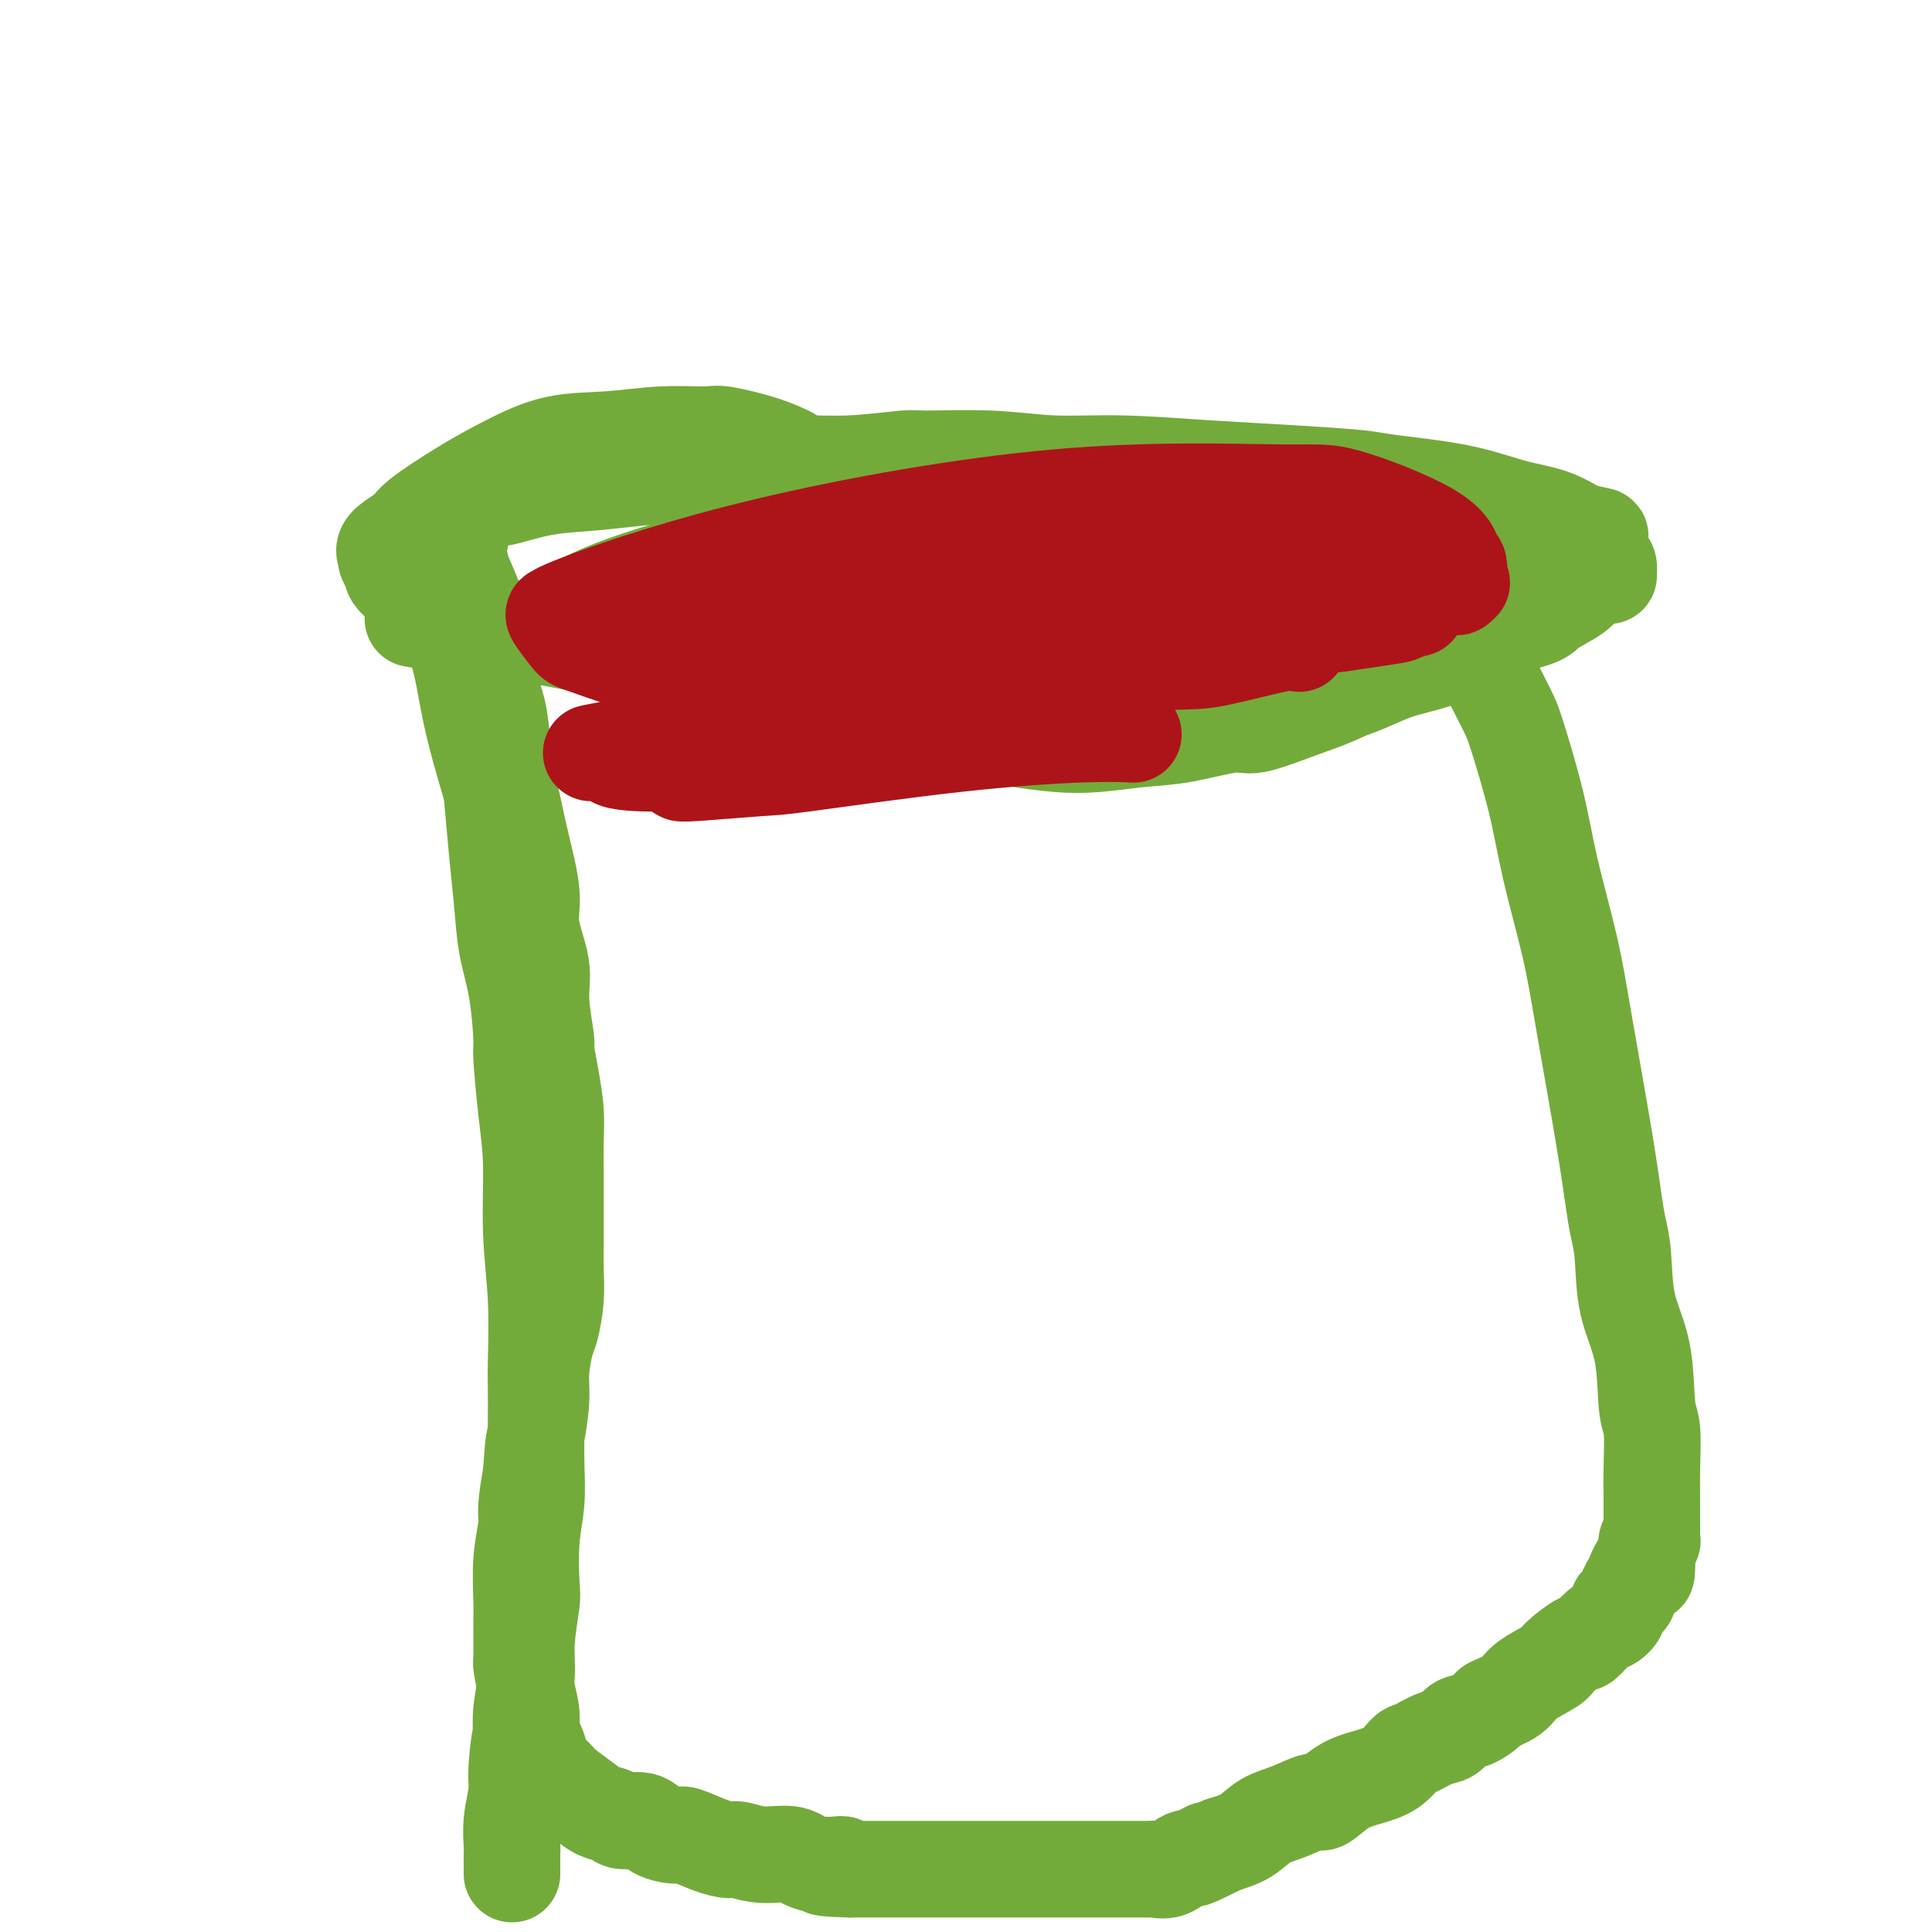 <svg viewBox='0 0 400 400' version='1.1' xmlns='http://www.w3.org/2000/svg' xmlns:xlink='http://www.w3.org/1999/xlink'><g fill='none' stroke='#73AB3A' stroke-width='20' stroke-linecap='round' stroke-linejoin='round'><path d='M114,129c0.021,-0.022 0.042,-0.044 0,0c-0.042,0.044 -0.146,0.155 0,0c0.146,-0.155 0.541,-0.576 1,-1c0.459,-0.424 0.983,-0.853 3,-2c2.017,-1.147 5.526,-3.014 11,-5c5.474,-1.986 12.911,-4.090 16,-5c3.089,-0.910 1.829,-0.625 7,-1c5.171,-0.375 16.771,-1.411 22,-2c5.229,-0.589 4.085,-0.731 6,-1c1.915,-0.269 6.889,-0.664 12,-1c5.111,-0.336 10.358,-0.613 15,-1c4.642,-0.387 8.679,-0.886 13,-1c4.321,-0.114 8.927,0.155 12,0c3.073,-0.155 4.613,-0.733 9,-1c4.387,-0.267 11.620,-0.221 18,0c6.380,0.221 11.907,0.618 17,1c5.093,0.382 9.750,0.750 14,1c4.250,0.250 8.091,0.382 11,1c2.909,0.618 4.884,1.721 6,2c1.116,0.279 1.372,-0.265 2,0c0.628,0.265 1.628,1.339 2,2c0.372,0.661 0.114,0.908 0,1c-0.114,0.092 -0.085,0.027 0,0c0.085,-0.027 0.227,-0.017 0,0c-0.227,0.017 -0.822,0.040 -1,0c-0.178,-0.040 0.060,-0.142 0,0c-0.060,0.142 -0.419,0.530 -1,1c-0.581,0.470 -1.382,1.023 -2,2c-0.618,0.977 -1.051,2.378 -2,4c-0.949,1.622 -2.414,3.463 -4,5c-1.586,1.537 -3.293,2.768 -5,4'/><path d='M296,132c-2.732,3.195 -2.062,2.682 -3,3c-0.938,0.318 -3.484,1.467 -6,3c-2.516,1.533 -5.002,3.451 -8,5c-2.998,1.549 -6.507,2.729 -10,4c-3.493,1.271 -6.970,2.631 -9,3c-2.030,0.369 -2.612,-0.254 -5,0c-2.388,0.254 -6.581,1.386 -10,2c-3.419,0.614 -6.062,0.712 -9,1c-2.938,0.288 -6.170,0.767 -9,1c-2.830,0.233 -5.256,0.220 -8,0c-2.744,-0.220 -5.805,-0.646 -8,-1c-2.195,-0.354 -3.523,-0.636 -6,-1c-2.477,-0.364 -6.102,-0.811 -11,-2c-4.898,-1.189 -11.069,-3.120 -14,-4c-2.931,-0.880 -2.623,-0.707 -4,-1c-1.377,-0.293 -4.439,-1.051 -7,-2c-2.561,-0.949 -4.620,-2.088 -8,-3c-3.380,-0.912 -8.080,-1.596 -11,-2c-2.920,-0.404 -4.060,-0.528 -7,-1c-2.940,-0.472 -7.679,-1.293 -12,-2c-4.321,-0.707 -8.225,-1.300 -12,-2c-3.775,-0.700 -7.422,-1.508 -11,-2c-3.578,-0.492 -7.088,-0.668 -9,-1c-1.912,-0.332 -2.225,-0.821 -3,-1c-0.775,-0.179 -2.012,-0.048 -3,0c-0.988,0.048 -1.729,0.013 -2,0c-0.271,-0.013 -0.073,-0.003 0,0c0.073,0.003 0.021,0.001 0,0c-0.021,-0.001 -0.010,-0.000 0,0'/><path d='M91,129c-10.811,-1.704 -2.838,-0.465 0,0c2.838,0.465 0.542,0.154 0,0c-0.542,-0.154 0.668,-0.151 1,0c0.332,0.151 -0.216,0.450 0,1c0.216,0.550 1.196,1.351 2,3c0.804,1.649 1.434,4.146 2,7c0.566,2.854 1.069,6.066 2,10c0.931,3.934 2.290,8.591 3,11c0.710,2.409 0.771,2.571 1,5c0.229,2.429 0.626,7.124 1,11c0.374,3.876 0.727,6.932 1,10c0.273,3.068 0.468,6.148 1,9c0.532,2.852 1.400,5.477 2,9c0.600,3.523 0.930,7.945 1,10c0.070,2.055 -0.121,1.743 0,4c0.121,2.257 0.554,7.084 1,11c0.446,3.916 0.904,6.921 1,11c0.096,4.079 -0.170,9.232 0,14c0.170,4.768 0.777,9.150 1,14c0.223,4.850 0.061,10.168 0,13c-0.061,2.832 -0.020,3.179 0,5c0.020,1.821 0.019,5.114 0,8c-0.019,2.886 -0.057,5.363 0,8c0.057,2.637 0.207,5.435 0,8c-0.207,2.565 -0.773,4.896 -1,8c-0.227,3.104 -0.117,6.979 0,9c0.117,2.021 0.241,2.188 0,4c-0.241,1.812 -0.848,5.269 -1,8c-0.152,2.731 0.151,4.735 0,7c-0.151,2.265 -0.758,4.790 -1,7c-0.242,2.210 -0.121,4.105 0,6'/><path d='M108,360c-0.244,18.393 0.145,4.875 0,1c-0.145,-3.875 -0.823,1.892 -1,5c-0.177,3.108 0.149,3.557 0,5c-0.149,1.443 -0.772,3.879 -1,6c-0.228,2.121 -0.061,3.926 0,5c0.061,1.074 0.016,1.416 0,2c-0.016,0.584 -0.004,1.411 0,2c0.004,0.589 0.001,0.941 0,1c-0.001,0.059 -0.000,-0.177 0,0c0.000,0.177 0.000,0.765 0,1c-0.000,0.235 -0.000,0.118 0,0'/><path d='M297,119c0.005,0.006 0.010,0.012 0,0c-0.010,-0.012 -0.036,-0.042 0,0c0.036,0.042 0.135,0.158 0,0c-0.135,-0.158 -0.505,-0.588 0,0c0.505,0.588 1.886,2.196 3,4c1.114,1.804 1.963,3.804 4,8c2.037,4.196 5.263,10.588 7,14c1.737,3.412 1.986,3.843 3,7c1.014,3.157 2.793,9.039 4,14c1.207,4.961 1.843,9.001 3,14c1.157,4.999 2.835,10.958 4,16c1.165,5.042 1.818,9.165 3,16c1.182,6.835 2.892,16.380 4,23c1.108,6.620 1.614,10.316 2,13c0.386,2.684 0.652,4.358 1,6c0.348,1.642 0.776,3.254 1,6c0.224,2.746 0.242,6.627 1,10c0.758,3.373 2.256,6.238 3,10c0.744,3.762 0.735,8.422 1,11c0.265,2.578 0.803,3.073 1,5c0.197,1.927 0.053,5.287 0,8c-0.053,2.713 -0.013,4.780 0,7c0.013,2.220 -0.000,4.593 0,6c0.000,1.407 0.014,1.850 0,2c-0.014,0.150 -0.055,0.009 0,0c0.055,-0.009 0.207,0.113 0,0c-0.207,-0.113 -0.773,-0.461 -1,0c-0.227,0.461 -0.113,1.730 0,3'/><path d='M341,322c0.031,6.793 -0.392,2.775 -1,2c-0.608,-0.775 -1.401,1.693 -2,3c-0.599,1.307 -1.004,1.454 -1,2c0.004,0.546 0.417,1.492 0,2c-0.417,0.508 -1.664,0.579 -2,1c-0.336,0.421 0.239,1.192 0,2c-0.239,0.808 -1.294,1.652 -2,2c-0.706,0.348 -1.064,0.200 -2,1c-0.936,0.800 -2.450,2.549 -3,3c-0.550,0.451 -0.137,-0.395 -1,0c-0.863,0.395 -3.002,2.032 -4,3c-0.998,0.968 -0.853,1.266 -2,2c-1.147,0.734 -3.584,1.902 -5,3c-1.416,1.098 -1.811,2.124 -3,3c-1.189,0.876 -3.172,1.601 -4,2c-0.828,0.399 -0.503,0.473 -1,1c-0.497,0.527 -1.817,1.507 -3,2c-1.183,0.493 -2.228,0.497 -3,1c-0.772,0.503 -1.272,1.503 -2,2c-0.728,0.497 -1.684,0.490 -3,1c-1.316,0.510 -2.991,1.539 -4,2c-1.009,0.461 -1.353,0.356 -2,1c-0.647,0.644 -1.599,2.038 -3,3c-1.401,0.962 -3.252,1.494 -5,2c-1.748,0.506 -3.395,0.988 -5,2c-1.605,1.012 -3.170,2.554 -4,3c-0.830,0.446 -0.927,-0.204 -2,0c-1.073,0.204 -3.123,1.261 -5,2c-1.877,0.739 -3.582,1.161 -5,2c-1.418,0.839 -2.548,2.097 -4,3c-1.452,0.903 -3.226,1.452 -5,2'/><path d='M253,382c-9.879,4.969 -4.577,1.892 -3,1c1.577,-0.892 -0.571,0.402 -2,1c-1.429,0.598 -2.138,0.500 -3,1c-0.862,0.500 -1.876,1.598 -3,2c-1.124,0.402 -2.357,0.108 -3,0c-0.643,-0.108 -0.697,-0.029 -1,0c-0.303,0.029 -0.854,0.008 -1,0c-0.146,-0.008 0.113,-0.002 0,0c-0.113,0.002 -0.597,0.001 -1,0c-0.403,-0.001 -0.726,-0.000 -1,0c-0.274,0.000 -0.500,0.000 -1,0c-0.500,-0.000 -1.274,-0.000 -2,0c-0.726,0.000 -1.405,0.000 -2,0c-0.595,-0.000 -1.105,-0.000 -2,0c-0.895,0.000 -2.173,0.000 -3,0c-0.827,-0.000 -1.201,-0.000 -2,0c-0.799,0.000 -2.023,0.000 -3,0c-0.977,-0.000 -1.707,-0.000 -3,0c-1.293,0.000 -3.150,0.000 -4,0c-0.850,-0.000 -0.692,-0.000 -1,0c-0.308,0.000 -1.080,0.000 -2,0c-0.920,-0.000 -1.988,-0.000 -3,0c-1.012,0.000 -1.968,0.000 -3,0c-1.032,-0.000 -2.141,-0.000 -3,0c-0.859,0.000 -1.468,0.000 -2,0c-0.532,-0.000 -0.987,-0.000 -2,0c-1.013,0.000 -2.584,0.000 -4,0c-1.416,0.000 -2.679,-0.000 -4,0c-1.321,0.000 -2.702,0.000 -4,0c-1.298,0.000 -2.514,-0.000 -4,0c-1.486,0.000 -3.243,0.000 -5,0'/><path d='M176,387c-10.420,-0.260 -3.471,-0.911 -2,-1c1.471,-0.089 -2.535,0.383 -5,0c-2.465,-0.383 -3.389,-1.621 -5,-2c-1.611,-0.379 -3.910,0.101 -6,0c-2.090,-0.101 -3.972,-0.783 -5,-1c-1.028,-0.217 -1.203,0.031 -2,0c-0.797,-0.031 -2.218,-0.342 -4,-1c-1.782,-0.658 -3.927,-1.664 -5,-2c-1.073,-0.336 -1.073,-0.002 -2,0c-0.927,0.002 -2.779,-0.328 -4,-1c-1.221,-0.672 -1.809,-1.688 -3,-2c-1.191,-0.312 -2.984,0.078 -4,0c-1.016,-0.078 -1.255,-0.626 -2,-1c-0.745,-0.374 -1.996,-0.576 -3,-1c-1.004,-0.424 -1.761,-1.071 -3,-2c-1.239,-0.929 -2.962,-2.140 -4,-3c-1.038,-0.860 -1.392,-1.370 -2,-2c-0.608,-0.630 -1.468,-1.382 -2,-2c-0.532,-0.618 -0.734,-1.104 -1,-2c-0.266,-0.896 -0.597,-2.202 -1,-3c-0.403,-0.798 -0.878,-1.088 -1,-2c-0.122,-0.912 0.111,-2.445 0,-4c-0.111,-1.555 -0.565,-3.133 -1,-5c-0.435,-1.867 -0.850,-4.023 -1,-5c-0.150,-0.977 -0.036,-0.776 0,-2c0.036,-1.224 -0.005,-3.875 0,-6c0.005,-2.125 0.057,-3.724 0,-6c-0.057,-2.276 -0.221,-5.229 0,-8c0.221,-2.771 0.829,-5.362 1,-7c0.171,-1.638 -0.094,-2.325 0,-4c0.094,-1.675 0.547,-4.337 1,-7'/><path d='M110,305c0.472,-7.649 0.651,-6.770 1,-8c0.349,-1.230 0.868,-4.568 1,-7c0.132,-2.432 -0.122,-3.958 0,-6c0.122,-2.042 0.621,-4.600 1,-6c0.379,-1.400 0.637,-1.642 1,-3c0.363,-1.358 0.829,-3.831 1,-6c0.171,-2.169 0.046,-4.034 0,-6c-0.046,-1.966 -0.012,-4.033 0,-6c0.012,-1.967 0.004,-3.833 0,-5c-0.004,-1.167 -0.004,-1.636 0,-3c0.004,-1.364 0.011,-3.624 0,-6c-0.011,-2.376 -0.040,-4.868 0,-7c0.040,-2.132 0.150,-3.903 0,-6c-0.150,-2.097 -0.560,-4.522 -1,-7c-0.440,-2.478 -0.910,-5.011 -1,-6c-0.090,-0.989 0.202,-0.434 0,-2c-0.202,-1.566 -0.897,-5.255 -1,-8c-0.103,-2.745 0.386,-4.548 0,-7c-0.386,-2.452 -1.647,-5.552 -2,-8c-0.353,-2.448 0.204,-4.242 0,-7c-0.204,-2.758 -1.167,-6.479 -2,-10c-0.833,-3.521 -1.537,-6.841 -2,-9c-0.463,-2.159 -0.686,-3.156 -1,-5c-0.314,-1.844 -0.719,-4.535 -1,-7c-0.281,-2.465 -0.438,-4.702 -1,-7c-0.562,-2.298 -1.530,-4.656 -2,-7c-0.470,-2.344 -0.441,-4.675 -1,-7c-0.559,-2.325 -1.707,-4.644 -2,-6c-0.293,-1.356 0.267,-1.750 0,-3c-0.267,-1.250 -1.362,-3.357 -2,-5c-0.638,-1.643 -0.819,-2.821 -1,-4'/><path d='M95,115c-2.321,-11.625 -0.622,-5.688 0,-4c0.622,1.688 0.167,-0.872 0,-2c-0.167,-1.128 -0.047,-0.822 0,-1c0.047,-0.178 0.021,-0.839 0,-1c-0.021,-0.161 -0.038,0.177 0,0c0.038,-0.177 0.131,-0.869 0,-1c-0.131,-0.131 -0.485,0.298 0,0c0.485,-0.298 1.809,-1.323 3,-2c1.191,-0.677 2.249,-1.007 3,-1c0.751,0.007 1.196,0.352 3,0c1.804,-0.352 4.966,-1.400 8,-2c3.034,-0.600 5.939,-0.752 9,-1c3.061,-0.248 6.278,-0.592 10,-1c3.722,-0.408 7.949,-0.879 10,-1c2.051,-0.121 1.926,0.107 4,0c2.074,-0.107 6.346,-0.550 10,-1c3.654,-0.450 6.688,-0.906 10,-1c3.312,-0.094 6.901,0.175 11,0c4.099,-0.175 8.709,-0.794 11,-1c2.291,-0.206 2.265,0.000 5,0c2.735,-0.000 8.233,-0.207 13,0c4.767,0.207 8.803,0.829 13,1c4.197,0.171 8.554,-0.109 14,0c5.446,0.109 11.982,0.609 18,1c6.018,0.391 11.517,0.675 17,1c5.483,0.325 10.951,0.691 14,1c3.049,0.309 3.679,0.561 7,1c3.321,0.439 9.334,1.066 14,2c4.666,0.934 7.987,2.174 11,3c3.013,0.826 5.718,1.236 8,2c2.282,0.764 4.141,1.882 6,3'/><path d='M327,110c7.481,1.709 3.182,0.482 2,1c-1.182,0.518 0.752,2.780 2,4c1.248,1.220 1.809,1.398 2,2c0.191,0.602 0.011,1.629 0,2c-0.011,0.371 0.148,0.088 0,0c-0.148,-0.088 -0.603,0.020 -1,0c-0.397,-0.020 -0.737,-0.167 -1,0c-0.263,0.167 -0.449,0.649 -1,1c-0.551,0.351 -1.466,0.570 -2,1c-0.534,0.430 -0.687,1.071 -2,2c-1.313,0.929 -3.786,2.148 -5,3c-1.214,0.852 -1.169,1.338 -3,2c-1.831,0.662 -5.538,1.501 -9,3c-3.462,1.499 -6.679,3.658 -10,5c-3.321,1.342 -6.744,1.868 -10,3c-3.256,1.132 -6.343,2.870 -10,4c-3.657,1.130 -7.885,1.651 -10,2c-2.115,0.349 -2.118,0.524 -4,1c-1.882,0.476 -5.642,1.253 -9,2c-3.358,0.747 -6.315,1.465 -10,2c-3.685,0.535 -8.098,0.887 -12,1c-3.902,0.113 -7.294,-0.013 -11,0c-3.706,0.013 -7.725,0.166 -10,0c-2.275,-0.166 -2.805,-0.649 -6,-1c-3.195,-0.351 -9.056,-0.569 -14,-1c-4.944,-0.431 -8.971,-1.074 -13,-2c-4.029,-0.926 -8.059,-2.135 -12,-3c-3.941,-0.865 -7.792,-1.387 -12,-2c-4.208,-0.613 -8.774,-1.318 -12,-2c-3.226,-0.682 -5.113,-1.341 -7,-2'/><path d='M137,138c-10.860,-2.482 -10.010,-3.186 -13,-4c-2.990,-0.814 -9.819,-1.737 -15,-3c-5.181,-1.263 -8.712,-2.867 -12,-4c-3.288,-1.133 -6.331,-1.796 -9,-3c-2.669,-1.204 -4.963,-2.948 -6,-4c-1.037,-1.052 -0.818,-1.411 -1,-2c-0.182,-0.589 -0.767,-1.407 -1,-2c-0.233,-0.593 -0.115,-0.960 0,-1c0.115,-0.040 0.226,0.248 0,0c-0.226,-0.248 -0.788,-1.030 0,-2c0.788,-0.970 2.926,-2.127 4,-3c1.074,-0.873 1.083,-1.462 3,-3c1.917,-1.538 5.740,-4.024 9,-6c3.260,-1.976 5.955,-3.443 9,-5c3.045,-1.557 6.438,-3.203 10,-4c3.562,-0.797 7.291,-0.744 11,-1c3.709,-0.256 7.397,-0.821 11,-1c3.603,-0.179 7.120,0.029 9,0c1.880,-0.029 2.122,-0.297 4,0c1.878,0.297 5.390,1.157 8,2c2.610,0.843 4.317,1.669 5,2c0.683,0.331 0.341,0.165 0,0'/></g>
<g fill='none' stroke='#AD1419' stroke-width='20' stroke-linecap='round' stroke-linejoin='round'><path d='M234,152c0.581,0.030 1.162,0.060 0,0c-1.162,-0.060 -4.066,-0.208 -10,0c-5.934,0.208 -14.896,0.774 -26,2c-11.104,1.226 -24.348,3.113 -31,4c-6.652,0.887 -6.710,0.773 -10,1c-3.290,0.227 -9.811,0.794 -13,1c-3.189,0.206 -3.046,0.049 -3,0c0.046,-0.049 -0.007,0.008 0,0c0.007,-0.008 0.072,-0.081 2,-1c1.928,-0.919 5.717,-2.684 17,-6c11.283,-3.316 30.060,-8.185 41,-11c10.940,-2.815 14.042,-3.578 24,-6c9.958,-2.422 26.773,-6.505 37,-9c10.227,-2.495 13.866,-3.403 16,-4c2.134,-0.597 2.761,-0.882 3,-1c0.239,-0.118 0.088,-0.070 0,0c-0.088,0.070 -0.115,0.162 0,0c0.115,-0.162 0.372,-0.577 -2,0c-2.372,0.577 -7.372,2.144 -18,6c-10.628,3.856 -26.883,9.999 -43,15c-16.117,5.001 -32.094,8.860 -45,11c-12.906,2.140 -22.740,2.561 -28,3c-5.260,0.439 -5.945,0.898 -9,1c-3.055,0.102 -8.478,-0.151 -9,-1c-0.522,-0.849 3.857,-2.294 1,-2c-2.857,0.294 -12.951,2.326 4,-1c16.951,-3.326 60.948,-12.011 82,-16c21.052,-3.989 19.158,-3.283 26,-4c6.842,-0.717 22.421,-2.859 38,-5'/><path d='M278,129c12.441,-1.784 11.543,-1.744 12,-2c0.457,-0.256 2.270,-0.808 3,-1c0.730,-0.192 0.378,-0.024 -1,0c-1.378,0.024 -3.781,-0.095 -6,0c-2.219,0.095 -4.255,0.406 -10,1c-5.745,0.594 -15.199,1.473 -40,3c-24.801,1.527 -64.949,3.703 -84,4c-19.051,0.297 -17.005,-1.283 -17,-2c0.005,-0.717 -2.033,-0.570 -3,-1c-0.967,-0.430 -0.865,-1.439 -1,-2c-0.135,-0.561 -0.507,-0.676 0,-1c0.507,-0.324 1.895,-0.857 7,-2c5.105,-1.143 13.928,-2.897 29,-4c15.072,-1.103 36.392,-1.556 48,-2c11.608,-0.444 13.502,-0.878 20,0c6.498,0.878 17.598,3.070 24,5c6.402,1.930 8.106,3.599 9,5c0.894,1.401 0.978,2.532 1,3c0.022,0.468 -0.019,0.271 0,0c0.019,-0.271 0.098,-0.617 -3,0c-3.098,0.617 -9.371,2.197 -13,3c-3.629,0.803 -4.613,0.830 -11,1c-6.387,0.170 -18.177,0.483 -29,1c-10.823,0.517 -20.678,1.239 -30,1c-9.322,-0.239 -18.110,-1.438 -24,-2c-5.890,-0.562 -8.882,-0.488 -10,-1c-1.118,-0.512 -0.361,-1.612 -1,-2c-0.639,-0.388 -2.672,-0.066 0,-1c2.672,-0.934 10.049,-3.124 21,-6c10.951,-2.876 25.475,-6.438 40,-10'/><path d='M209,117c16.968,-3.332 28.887,-3.663 41,-4c12.113,-0.337 24.419,-0.682 33,0c8.581,0.682 13.437,2.389 16,3c2.563,0.611 2.834,0.126 3,1c0.166,0.874 0.226,3.107 0,4c-0.226,0.893 -0.738,0.448 0,0c0.738,-0.448 2.727,-0.897 -8,2c-10.727,2.897 -34.170,9.140 -52,13c-17.830,3.860 -30.046,5.336 -42,6c-11.954,0.664 -23.645,0.518 -34,0c-10.355,-0.518 -19.374,-1.406 -27,-3c-7.626,-1.594 -13.859,-3.894 -17,-5c-3.141,-1.106 -3.190,-1.018 -4,-2c-0.810,-0.982 -2.383,-3.035 -3,-4c-0.617,-0.965 -0.280,-0.843 0,-1c0.280,-0.157 0.502,-0.594 7,-3c6.498,-2.406 19.271,-6.781 37,-11c17.729,-4.219 40.415,-8.281 60,-10c19.585,-1.719 36.070,-1.095 45,-1c8.930,0.095 10.304,-0.338 15,1c4.696,1.338 12.714,4.446 17,7c4.286,2.554 4.841,4.552 5,6c0.159,1.448 -0.077,2.346 -1,3c-0.923,0.654 -2.535,1.063 -3,1c-0.465,-0.063 0.215,-0.599 -5,1c-5.215,1.599 -16.326,5.332 -30,8c-13.674,2.668 -29.913,4.272 -44,5c-14.087,0.728 -26.023,0.581 -38,0c-11.977,-0.581 -23.993,-1.594 -33,-3c-9.007,-1.406 -15.003,-3.203 -21,-5'/></g>
</svg>